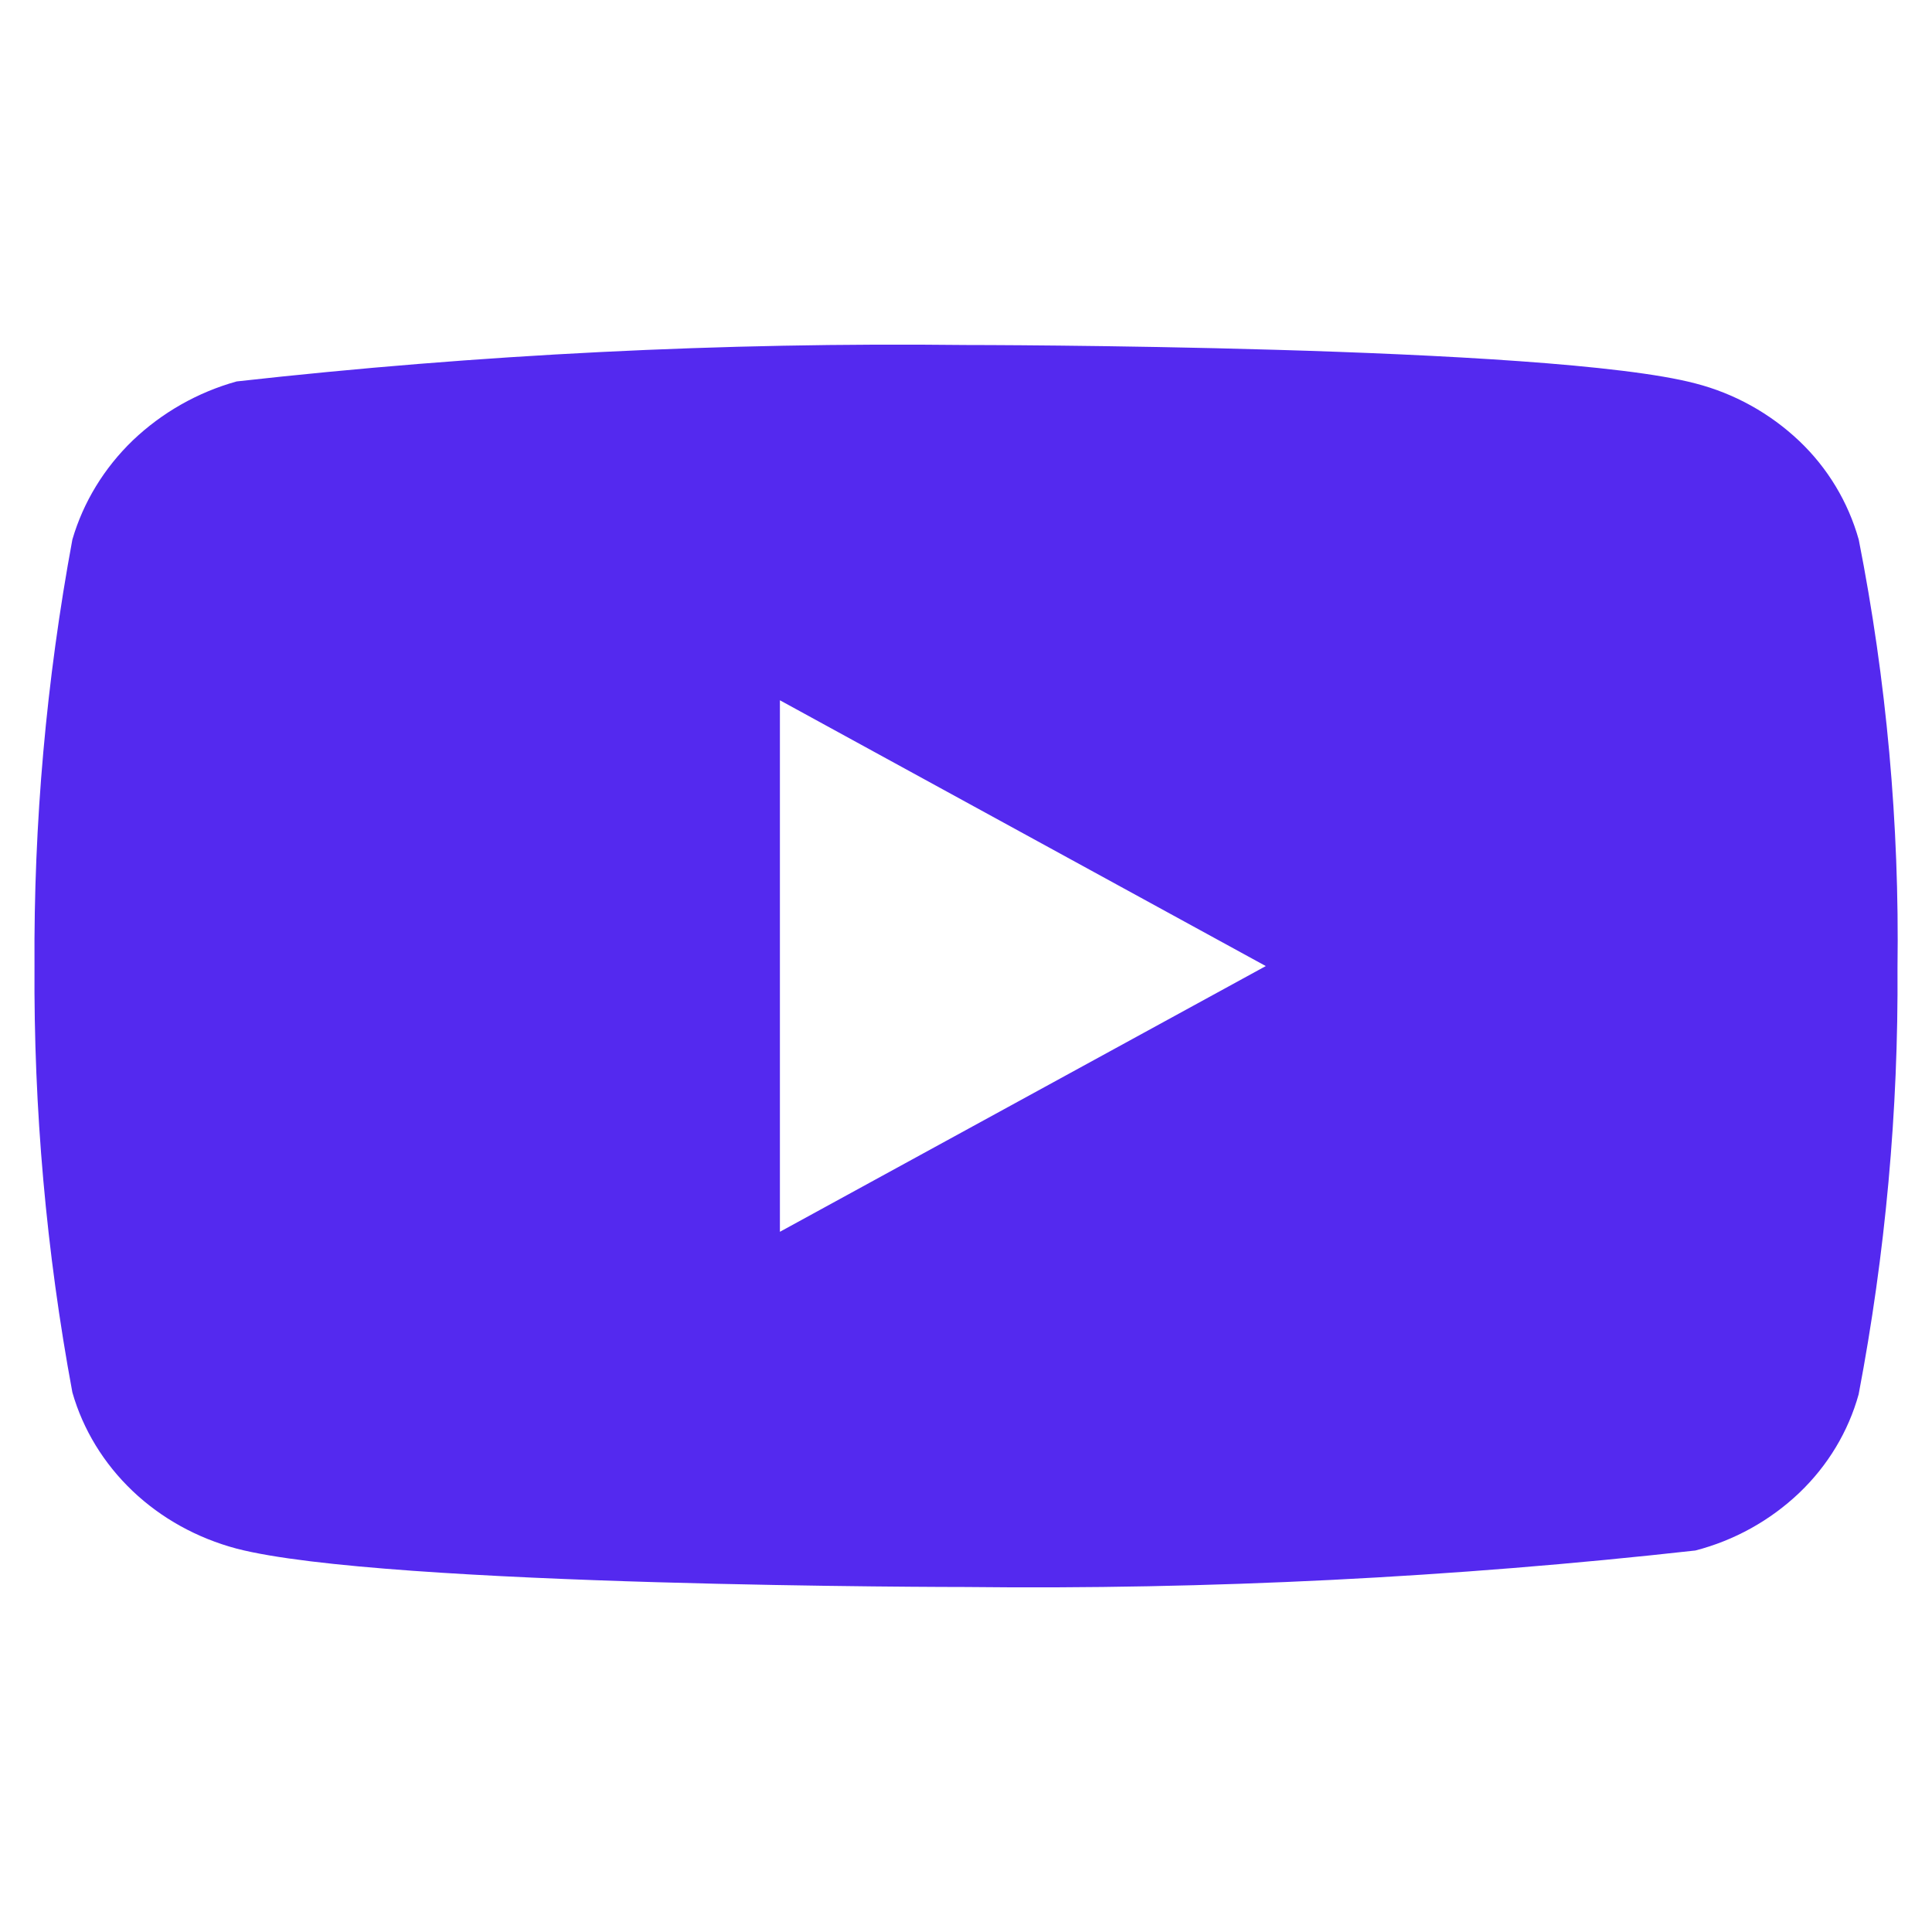<svg width="28" height="28" viewBox="0 0 28 28" fill="none" xmlns="http://www.w3.org/2000/svg">
<g id="akar-icons:youtube-fill" clip-path="url(#clip0_502_2419)">
<g id="Group">
<g id="Group_2">
<path id="Vector" d="M26.938 7.82C26.785 7.275 26.487 6.781 26.076 6.391C25.653 5.99 25.135 5.702 24.571 5.557C22.458 5 13.993 5 13.993 5C10.465 4.96 6.937 5.136 3.43 5.528C2.865 5.685 2.348 5.979 1.924 6.383C1.508 6.784 1.207 7.278 1.049 7.819C0.671 9.857 0.487 11.927 0.5 14C0.487 16.071 0.67 18.14 1.049 20.18C1.203 20.719 1.504 21.211 1.921 21.608C2.338 22.005 2.858 22.292 3.43 22.444C5.571 23 13.993 23 13.993 23C17.527 23.04 21.059 22.863 24.571 22.471C25.135 22.325 25.653 22.038 26.076 21.636C26.492 21.239 26.788 20.745 26.937 20.207C27.325 18.17 27.514 16.1 27.5 14.026C27.529 11.943 27.341 9.863 26.938 7.819V7.82ZM11.303 17.852V10.149L18.345 14.001L11.303 17.852Z" fill="#5429EF"/>
</g>
</g>
</g>
<defs>
<clipPath id="clip0_502_2419">
<rect width="27" height="27" fill="white" transform="translate(0.5 0.5)"/>
</clipPath>
</defs>
</svg>
